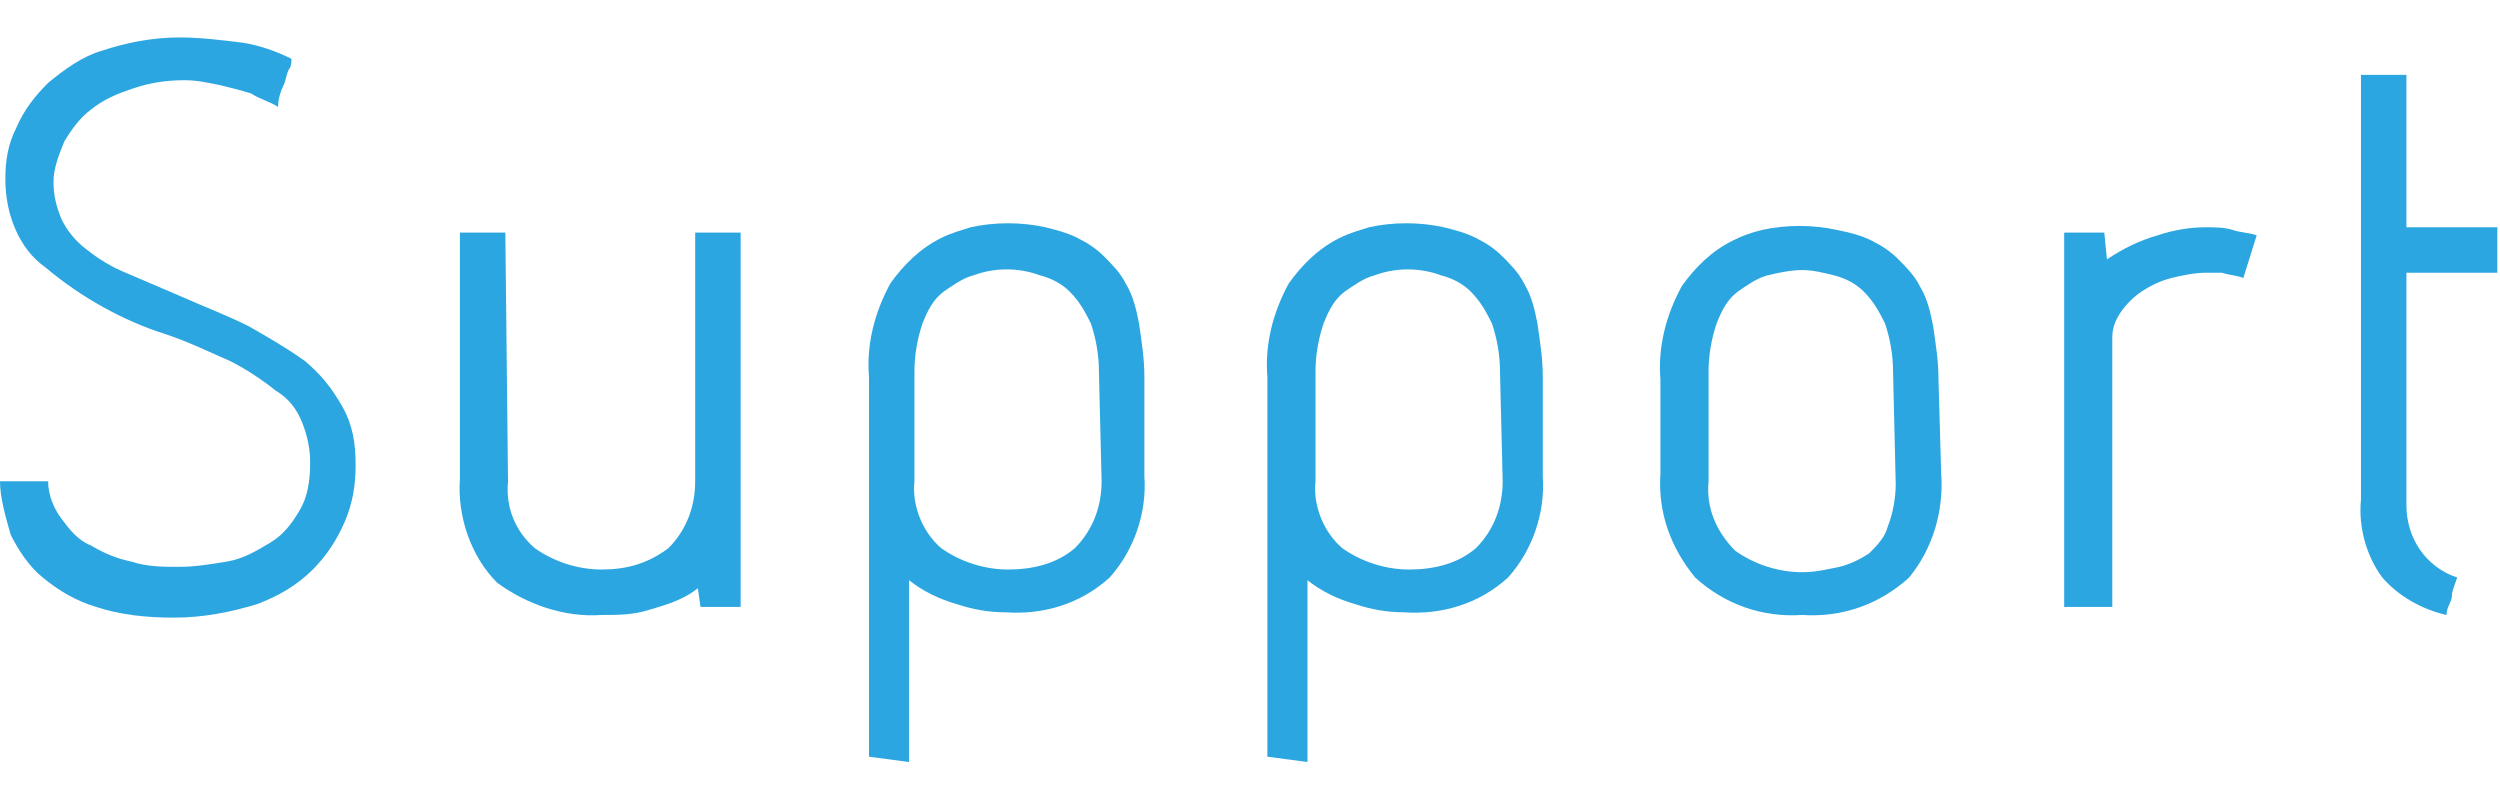 <?xml version="1.0" encoding="utf-8"?>
<!-- Generator: Adobe Illustrator 26.0.2, SVG Export Plug-In . SVG Version: 6.00 Build 0)  -->
<svg version="1.1" id="レイヤー_1" xmlns="http://www.w3.org/2000/svg" xmlns:xlink="http://www.w3.org/1999/xlink" x="0px"
	 y="0px" viewBox="0 0 93.5 30" style="enable-background:new 0 0 93.5 30;" xml:space="preserve">
<style type="text/css">
	.st0{fill:#2CA6E0;}
</style>
<g id="レイヤー_2_00000102518247588060282310000007338996304483926205_">
	<g id="レイヤー_3">
		<path class="st0" d="M1.8,18c0,0.5,0.2,1,0.5,1.4c0.3,0.4,0.6,0.8,1.1,1c0.5,0.3,1,0.5,1.5,0.6c0.6,0.2,1.2,0.2,1.8,0.2
			c0.6,0,1.2-0.1,1.8-0.2c0.6-0.1,1.1-0.4,1.6-0.7c0.5-0.3,0.8-0.7,1.1-1.2c0.3-0.5,0.4-1.1,0.4-1.8c0-0.5-0.1-1-0.3-1.5
			c-0.2-0.5-0.5-0.9-1-1.2c-0.5-0.4-1.1-0.8-1.7-1.1c-0.7-0.3-1.5-0.7-2.4-1c-1.6-0.5-3.2-1.4-4.5-2.5C0.7,9.3,0.2,8,0.2,6.7
			c0-0.7,0.1-1.3,0.4-1.9c0.3-0.7,0.7-1.2,1.2-1.7c0.6-0.5,1.3-1,2-1.2c0.9-0.3,1.9-0.5,2.9-0.5c0.8,0,1.6,0.1,2.4,0.2
			c0.6,0.1,1.2,0.3,1.8,0.6c0,0.1,0,0.3-0.1,0.4c-0.1,0.2-0.1,0.4-0.2,0.6c-0.1,0.2-0.2,0.5-0.2,0.8c-0.3-0.2-0.7-0.3-1-0.5
			C9.1,3.4,8.7,3.3,8.3,3.2C7.8,3.1,7.4,3,6.9,3C6.2,3,5.6,3.1,5,3.3C4.4,3.5,3.9,3.7,3.4,4.1C3,4.4,2.7,4.8,2.4,5.3
			c-0.2,0.5-0.4,1-0.4,1.5c0,0.5,0.1,0.9,0.3,1.4c0.2,0.4,0.5,0.8,0.9,1.1c0.5,0.4,1,0.7,1.5,0.9c0.7,0.3,1.4,0.6,2.1,0.9
			c0.9,0.4,1.7,0.7,2.5,1.1c0.7,0.4,1.4,0.8,2.1,1.3c0.6,0.5,1,1,1.4,1.7c0.4,0.7,0.5,1.4,0.5,2.2c0,0.7-0.1,1.4-0.4,2.1
			c-0.3,0.7-0.7,1.3-1.2,1.8c-0.6,0.6-1.3,1-2.1,1.3c-1,0.3-2,0.5-3.1,0.5c-1,0-2-0.1-2.9-0.4c-0.7-0.2-1.4-0.6-2-1.1
			c-0.5-0.4-0.9-1-1.2-1.6C0.2,19.3,0,18.6,0,18L1.8,18z"/>
		<path class="st0" d="M26.2,22.7l-0.1-0.7c-0.5,0.4-1.1,0.6-1.8,0.8c-0.6,0.2-1.2,0.2-1.8,0.2c-1.4,0.1-2.8-0.4-3.9-1.2
			c-1-1-1.5-2.5-1.4-3.9V8.7h1.7L19,18c-0.1,1,0.3,1.9,1,2.5c0.7,0.5,1.6,0.8,2.5,0.8c0.9,0,1.7-0.2,2.5-0.8c0.7-0.7,1-1.6,1-2.5
			v-2.6c0-1,0-2,0-2.9c0-0.9,0-1.8,0-2.5V8.7h1.7v14H26.2z"/>
		<path class="st0" d="M32.5,28.3V14.1c-0.1-1.2,0.2-2.4,0.8-3.5c0.5-0.7,1.1-1.3,1.9-1.7c0.4-0.2,0.8-0.3,1.1-0.4
			c0.9-0.2,1.9-0.2,2.8,0c0.4,0.1,0.8,0.2,1.2,0.4c0.4,0.2,0.7,0.4,1,0.7c0.3,0.3,0.6,0.6,0.8,1c0.3,0.5,0.4,1,0.5,1.5
			c0.1,0.7,0.2,1.3,0.2,2v3.7c0.1,1.4-0.4,2.8-1.3,3.8c-1.1,1-2.5,1.4-3.9,1.3c-0.6,0-1.2-0.1-1.8-0.3c-0.7-0.2-1.3-0.5-1.8-0.9
			c0,1.1,0,2.3,0,3.4s0,2.3,0,3.4L32.5,28.3z M41.1,13.9c0-0.6-0.1-1.2-0.3-1.8c-0.2-0.4-0.4-0.8-0.8-1.2c-0.3-0.3-0.7-0.5-1.1-0.6
			c-0.8-0.3-1.7-0.3-2.5,0c-0.4,0.1-0.8,0.4-1.1,0.6c-0.4,0.3-0.6,0.7-0.8,1.2c-0.2,0.6-0.3,1.2-0.3,1.8V18c-0.1,0.9,0.3,1.9,1,2.5
			c0.7,0.5,1.6,0.8,2.5,0.8c0.9,0,1.8-0.2,2.5-0.8c0.7-0.7,1-1.6,1-2.5L41.1,13.9z"/>
		<path class="st0" d="M47.4,28.3V14.1c-0.1-1.2,0.2-2.4,0.8-3.5c0.5-0.7,1.1-1.3,1.9-1.7c0.4-0.2,0.8-0.3,1.1-0.4
			c0.9-0.2,1.9-0.2,2.8,0c0.4,0.1,0.8,0.2,1.2,0.4c0.4,0.2,0.7,0.4,1,0.7c0.3,0.3,0.6,0.6,0.8,1c0.3,0.5,0.4,1,0.5,1.5
			c0.1,0.7,0.2,1.3,0.2,2v3.7c0.1,1.4-0.4,2.8-1.3,3.8c-1.1,1-2.5,1.4-3.9,1.3c-0.6,0-1.2-0.1-1.8-0.3c-0.7-0.2-1.3-0.5-1.8-0.9
			c0,1.1,0,2.3,0,3.4c0,1.2,0,2.3,0,3.4L47.4,28.3z M56.1,13.9c0-0.6-0.1-1.2-0.3-1.8c-0.2-0.4-0.4-0.8-0.8-1.2
			c-0.3-0.3-0.7-0.5-1.1-0.6c-0.8-0.3-1.7-0.3-2.5,0c-0.4,0.1-0.8,0.4-1.1,0.6c-0.4,0.3-0.6,0.7-0.8,1.2c-0.2,0.6-0.3,1.2-0.3,1.8
			V18c-0.1,0.9,0.3,1.9,1,2.5c0.7,0.5,1.6,0.8,2.5,0.8c0.9,0,1.8-0.2,2.5-0.8c0.7-0.7,1-1.6,1-2.5L56.1,13.9z"/>
		<path class="st0" d="M72.6,17.7c0.1,1.4-0.3,2.8-1.2,3.9c-1.1,1-2.5,1.5-4,1.4c-1.5,0.1-2.9-0.4-4-1.4c-0.9-1.1-1.4-2.4-1.3-3.9
			v-3.5c-0.1-1.2,0.2-2.4,0.8-3.5c0.5-0.7,1.1-1.3,1.9-1.7c0.4-0.2,0.7-0.3,1.1-0.4c0.9-0.2,1.9-0.2,2.8,0C69.2,8.7,69.6,8.8,70,9
			c0.4,0.2,0.7,0.4,1,0.7c0.3,0.3,0.6,0.6,0.8,1c0.3,0.5,0.4,1,0.5,1.5c0.1,0.7,0.2,1.3,0.2,2L72.6,17.7z M70.8,13.9
			c0-0.6-0.1-1.2-0.3-1.8c-0.2-0.4-0.4-0.8-0.8-1.2c-0.3-0.3-0.7-0.5-1.1-0.6c-0.4-0.1-0.8-0.2-1.2-0.2c-0.4,0-0.9,0.1-1.3,0.2
			c-0.4,0.1-0.8,0.4-1.1,0.6c-0.4,0.3-0.6,0.7-0.8,1.2c-0.2,0.6-0.3,1.2-0.3,1.8v4.1c-0.1,1,0.3,1.9,1,2.6c0.7,0.5,1.6,0.8,2.5,0.8
			c0.5,0,0.9-0.1,1.4-0.2c0.4-0.1,0.8-0.3,1.1-0.5c0.3-0.3,0.6-0.6,0.7-1c0.2-0.5,0.3-1.1,0.3-1.6L70.8,13.9z"/>
		<path class="st0" d="M83.9,10.4c-0.2-0.1-0.5-0.1-0.8-0.2c-0.2,0-0.4,0-0.6,0c-0.4,0-0.9,0.1-1.3,0.2c-0.4,0.1-0.8,0.3-1.1,0.5
			c-0.3,0.2-0.6,0.5-0.8,0.8c-0.2,0.3-0.3,0.6-0.3,0.9v10.1h-1.8v-14h1.5l0.1,1C79.4,9.3,80,9,80.7,8.8c0.6-0.2,1.2-0.3,1.8-0.3
			c0.3,0,0.7,0,1,0.1c0.3,0.1,0.6,0.1,0.9,0.2L83.9,10.4z"/>
		<path class="st0" d="M90,10.4v8.5c0,1.2,0.7,2.3,1.9,2.7c-0.1,0.3-0.2,0.5-0.2,0.7s-0.2,0.4-0.2,0.7c-0.9-0.2-1.8-0.7-2.4-1.4
			c-0.6-0.8-0.9-1.9-0.8-2.9v-6.6c0-1,0-2.1,0-3.3c0-1.2,0-2.3,0-3.5c0-0.4,0-0.9,0-1.3c0-0.4,0-0.8,0-1.2H90v5.7h3.4v1.7H90z"/>
	</g>
</g>
</svg>
